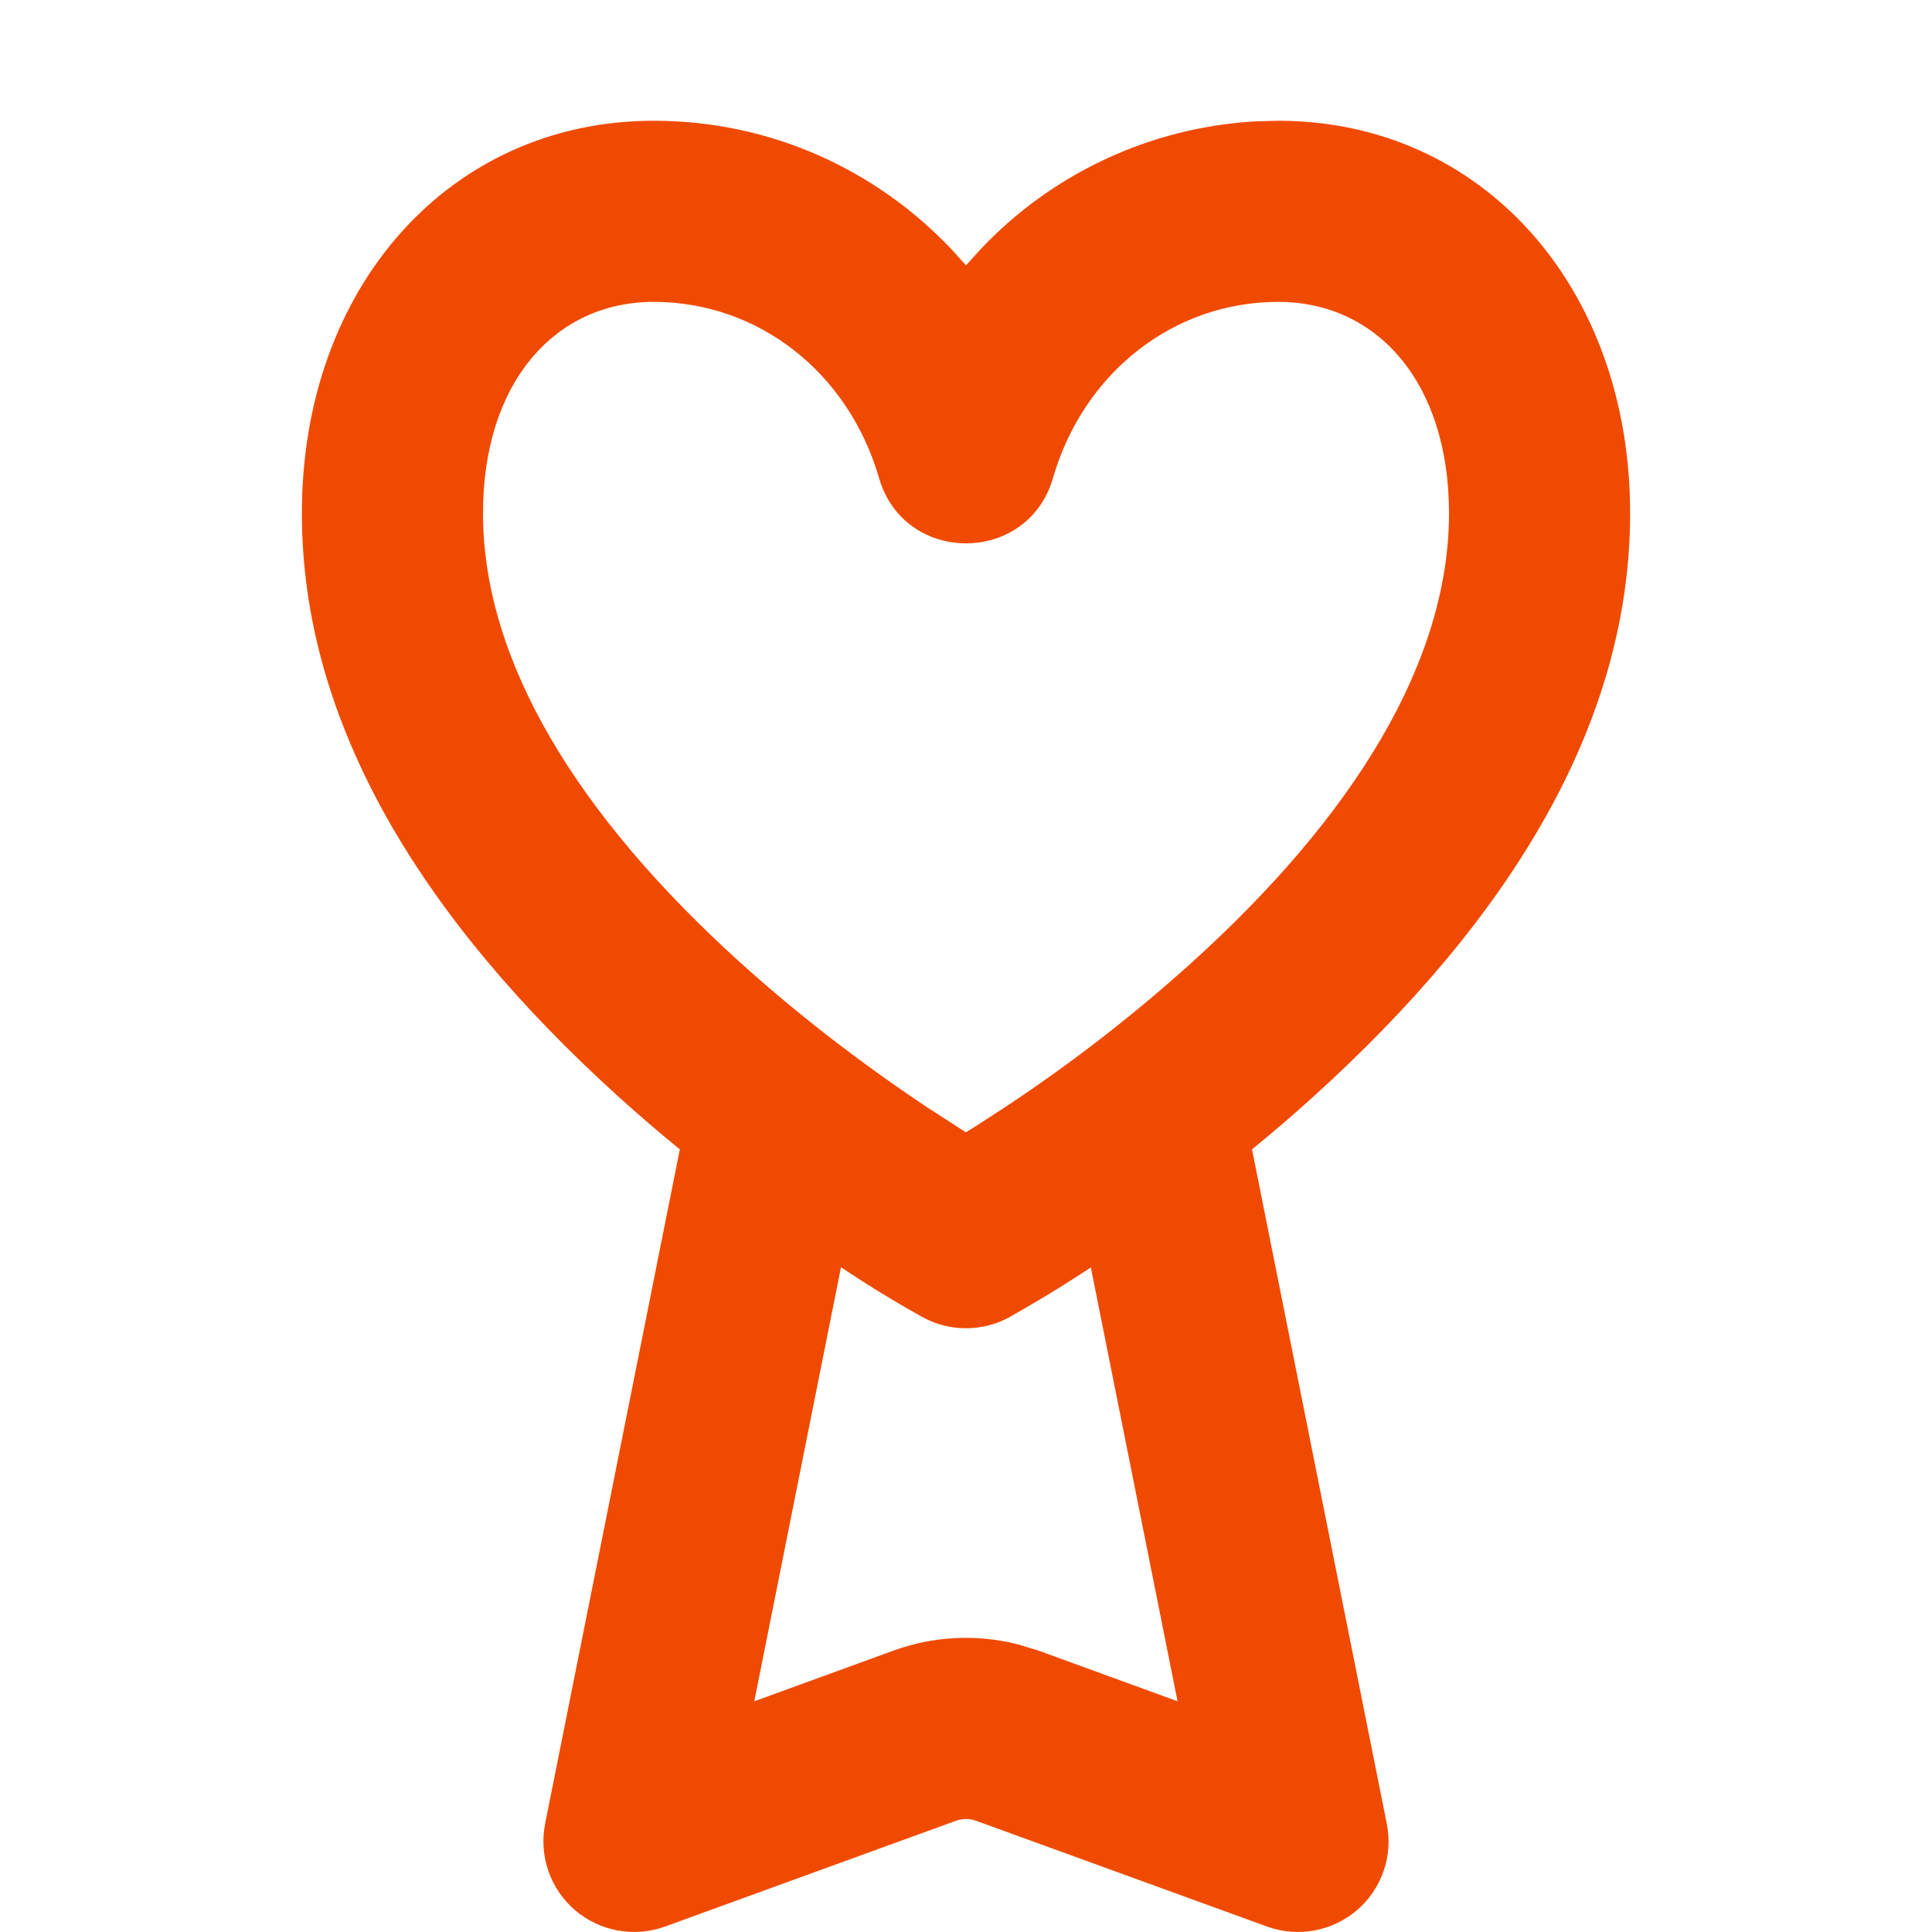 <svg width="24" height="24" viewBox="0 0 24 24" fill="none" xmlns="http://www.w3.org/2000/svg">
<path d="M15.879 1.5C18.402 1.5 20.25 3.555 20.25 6.375C20.25 8.992 18.756 11.414 16.317 13.621C16.067 13.848 15.812 14.066 15.553 14.278L17.227 22.654C17.267 22.85 17.253 23.053 17.188 23.241C17.123 23.43 17.009 23.598 16.858 23.728C16.706 23.858 16.523 23.945 16.327 23.981C16.131 24.017 15.929 24 15.741 23.933L12.127 22.619C12.045 22.589 11.955 22.589 11.873 22.619L8.259 23.933C8.071 24 7.869 24.017 7.673 23.981C7.477 23.945 7.294 23.858 7.142 23.728C6.991 23.598 6.877 23.43 6.812 23.241C6.747 23.053 6.733 22.85 6.772 22.654L8.445 14.278C8.185 14.066 7.93 13.847 7.68 13.621C5.245 11.414 3.75 8.992 3.75 6.375C3.75 3.555 5.598 1.5 8.121 1.5C9.566 1.5 10.886 2.104 11.832 3.11L12 3.297L12.168 3.11C13.062 2.156 14.288 1.583 15.592 1.508L15.879 1.5ZM10.447 15.742L9.37 21.134L11.103 20.503C11.598 20.324 12.135 20.297 12.645 20.427L12.897 20.503L14.628 21.134L13.551 15.745C13.251 15.941 12.998 16.098 12.793 16.216L12.54 16.362C12.374 16.453 12.189 16.5 12 16.5C11.811 16.5 11.626 16.453 11.46 16.362C11.198 16.216 10.94 16.062 10.688 15.9L10.447 15.742ZM15.879 3.75C14.585 3.75 13.463 4.62 13.08 5.939C12.767 7.02 11.233 7.02 10.92 5.939C10.537 4.62 9.415 3.75 8.121 3.75C6.897 3.75 6 4.747 6 6.375C6 8.22 7.179 10.131 9.192 11.954C9.927 12.618 10.719 13.223 11.511 13.751L11.998 14.066L12.113 13.995L12.489 13.751C13.306 13.211 14.081 12.61 14.808 11.954C16.821 10.131 18 8.219 18 6.375C18 4.747 17.103 3.75 15.879 3.75Z" fill="#F04A00"/>
</svg>
